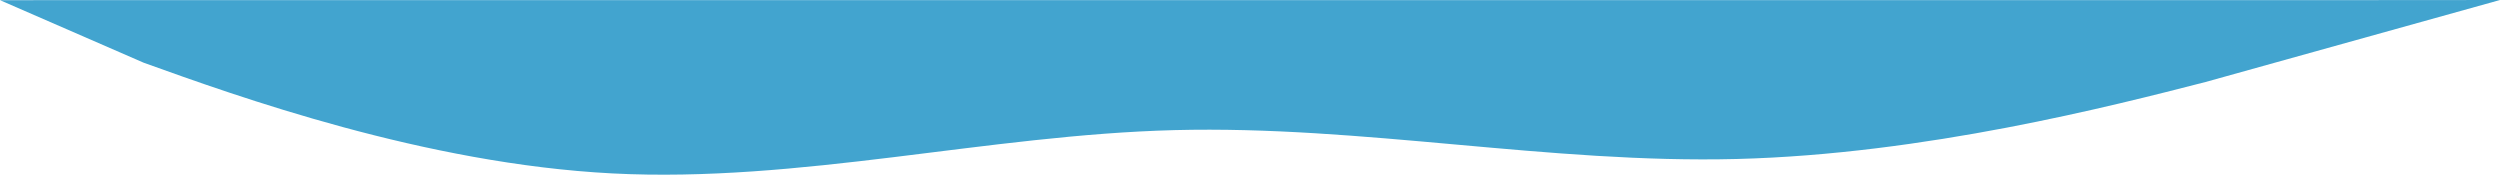 <?xml version="1.0" encoding="UTF-8"?> <svg xmlns="http://www.w3.org/2000/svg" xmlns:xlink="http://www.w3.org/1999/xlink" xmlns:xodm="http://www.corel.com/coreldraw/odm/2003" xml:space="preserve" width="405.511mm" height="28.335mm" version="1.1" style="shape-rendering:geometricPrecision; text-rendering:geometricPrecision; image-rendering:optimizeQuality; fill-rule:evenodd; clip-rule:evenodd" viewBox="0 0 11018.92 769.94"> <defs> <style type="text/css"> .fil0 {fill:#42A4CF} </style> </defs> <g id="Слой_x0020_1">  <path class="fil0" d="M-0 0.75l633.4 275.69c413.1,148.49 1239.29,445.48 2065.48,487.91 826.19,42.43 1652.38,-169.71 2478.57,-190.92 826.19,-21.21 1652.38,148.5 2478.57,127.28 826.22,-21.21 1652.36,-233.35 2065.47,-339.41l1297.42 -361.29 -884.31 0.67 -413.1 0c-413.11,0 -1239.25,0 -2065.47,0 -826.19,0 -1652.38,0 -2478.57,0 -826.19,0 -1652.38,0 -2478.57,0 -826.19,0 -1652.38,0 -2065.48,0l-413.09 0 -220.31 0.08z"></path> </g> </svg> 